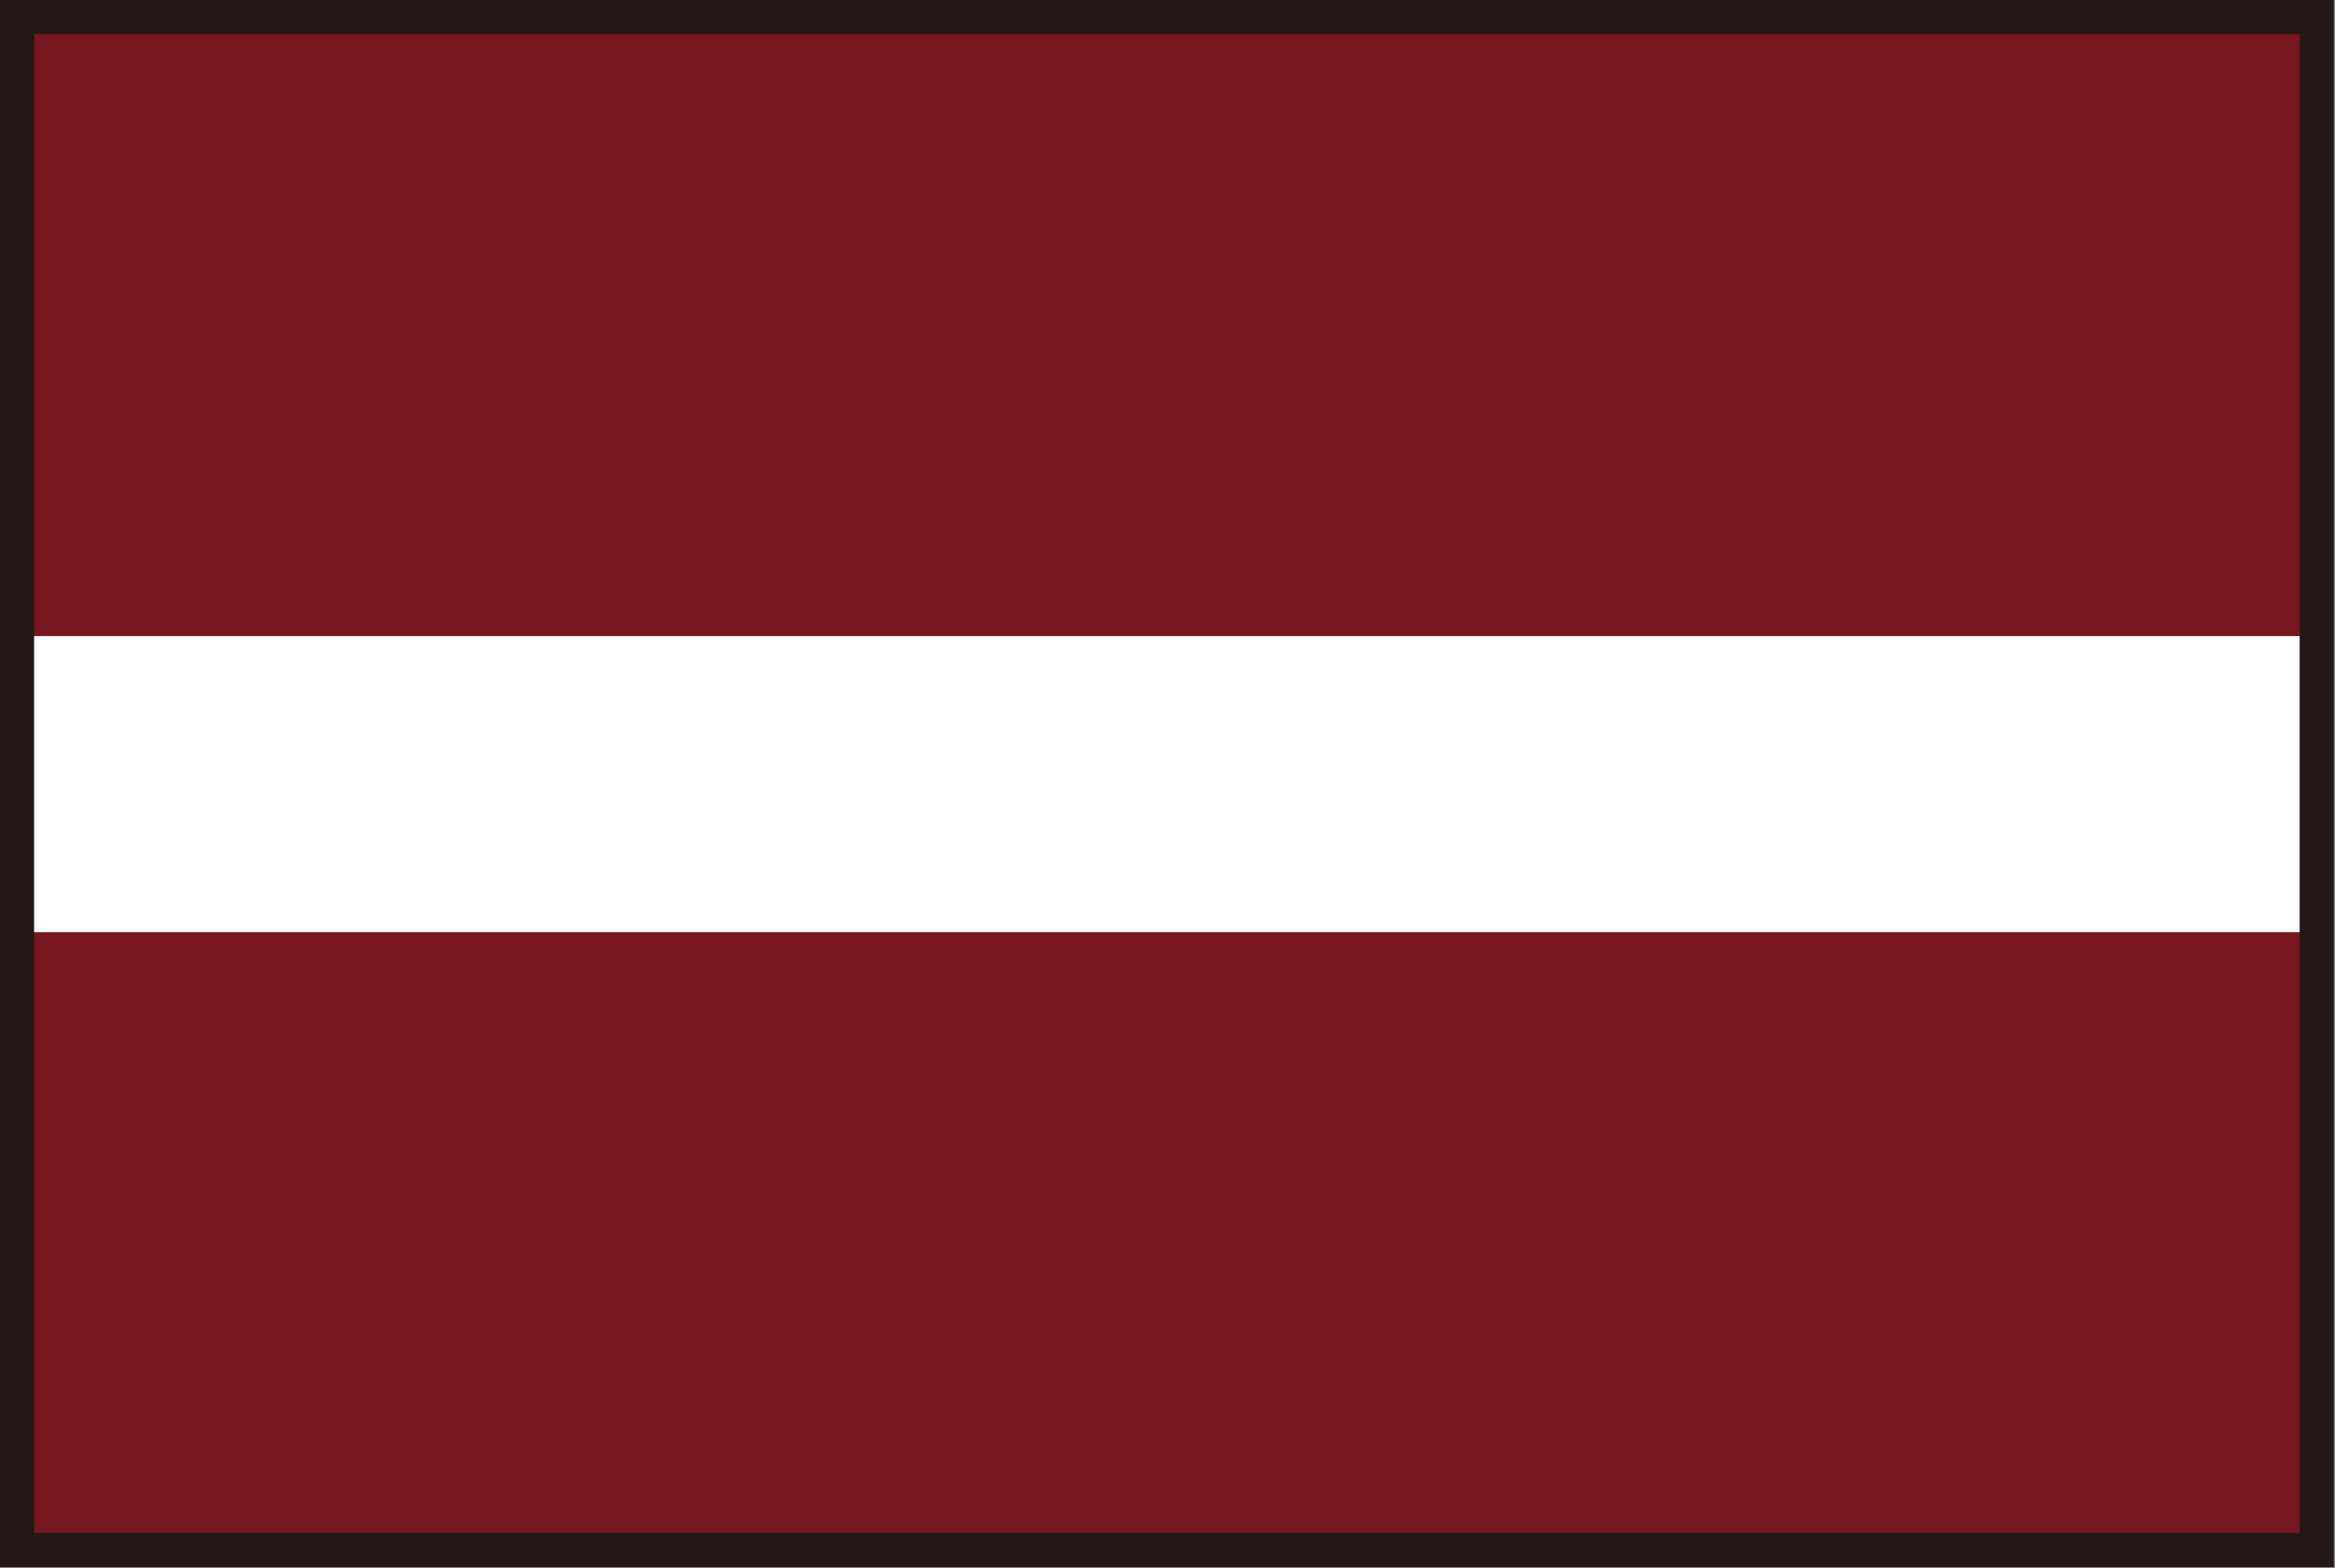 <?xml version="1.0" encoding="UTF-8"?>
<svg id="_レイヤー_1" data-name=" レイヤー 1" xmlns="http://www.w3.org/2000/svg" width="19.16" height="12.87" viewBox="0 0 19.16 12.87">
  <rect x="0" y="0" width="19.16" height="12.87" fill="#808080" stroke="none"/>
  <defs>
    <style>
      .cls-1 {
        fill: #771721;
      }

      .cls-2 {
        fill: none;
        stroke: #231815;
        stroke-width: .28px;
      }

      .cls-3 {
        fill: #fff;
      }
    </style>
  </defs>
  <rect class="cls-3" x=".14" y=".14" width="18.87" height="12.58"/>
  <rect class="cls-1" x=".14" y="7.65" width="18.87" height="5.08"/>
  <rect class="cls-1" x=".14" y=".14" width="18.87" height="5.08"/>
  <rect class="cls-2" x=".14" y=".14" width="18.87" height="12.58"/>
</svg>